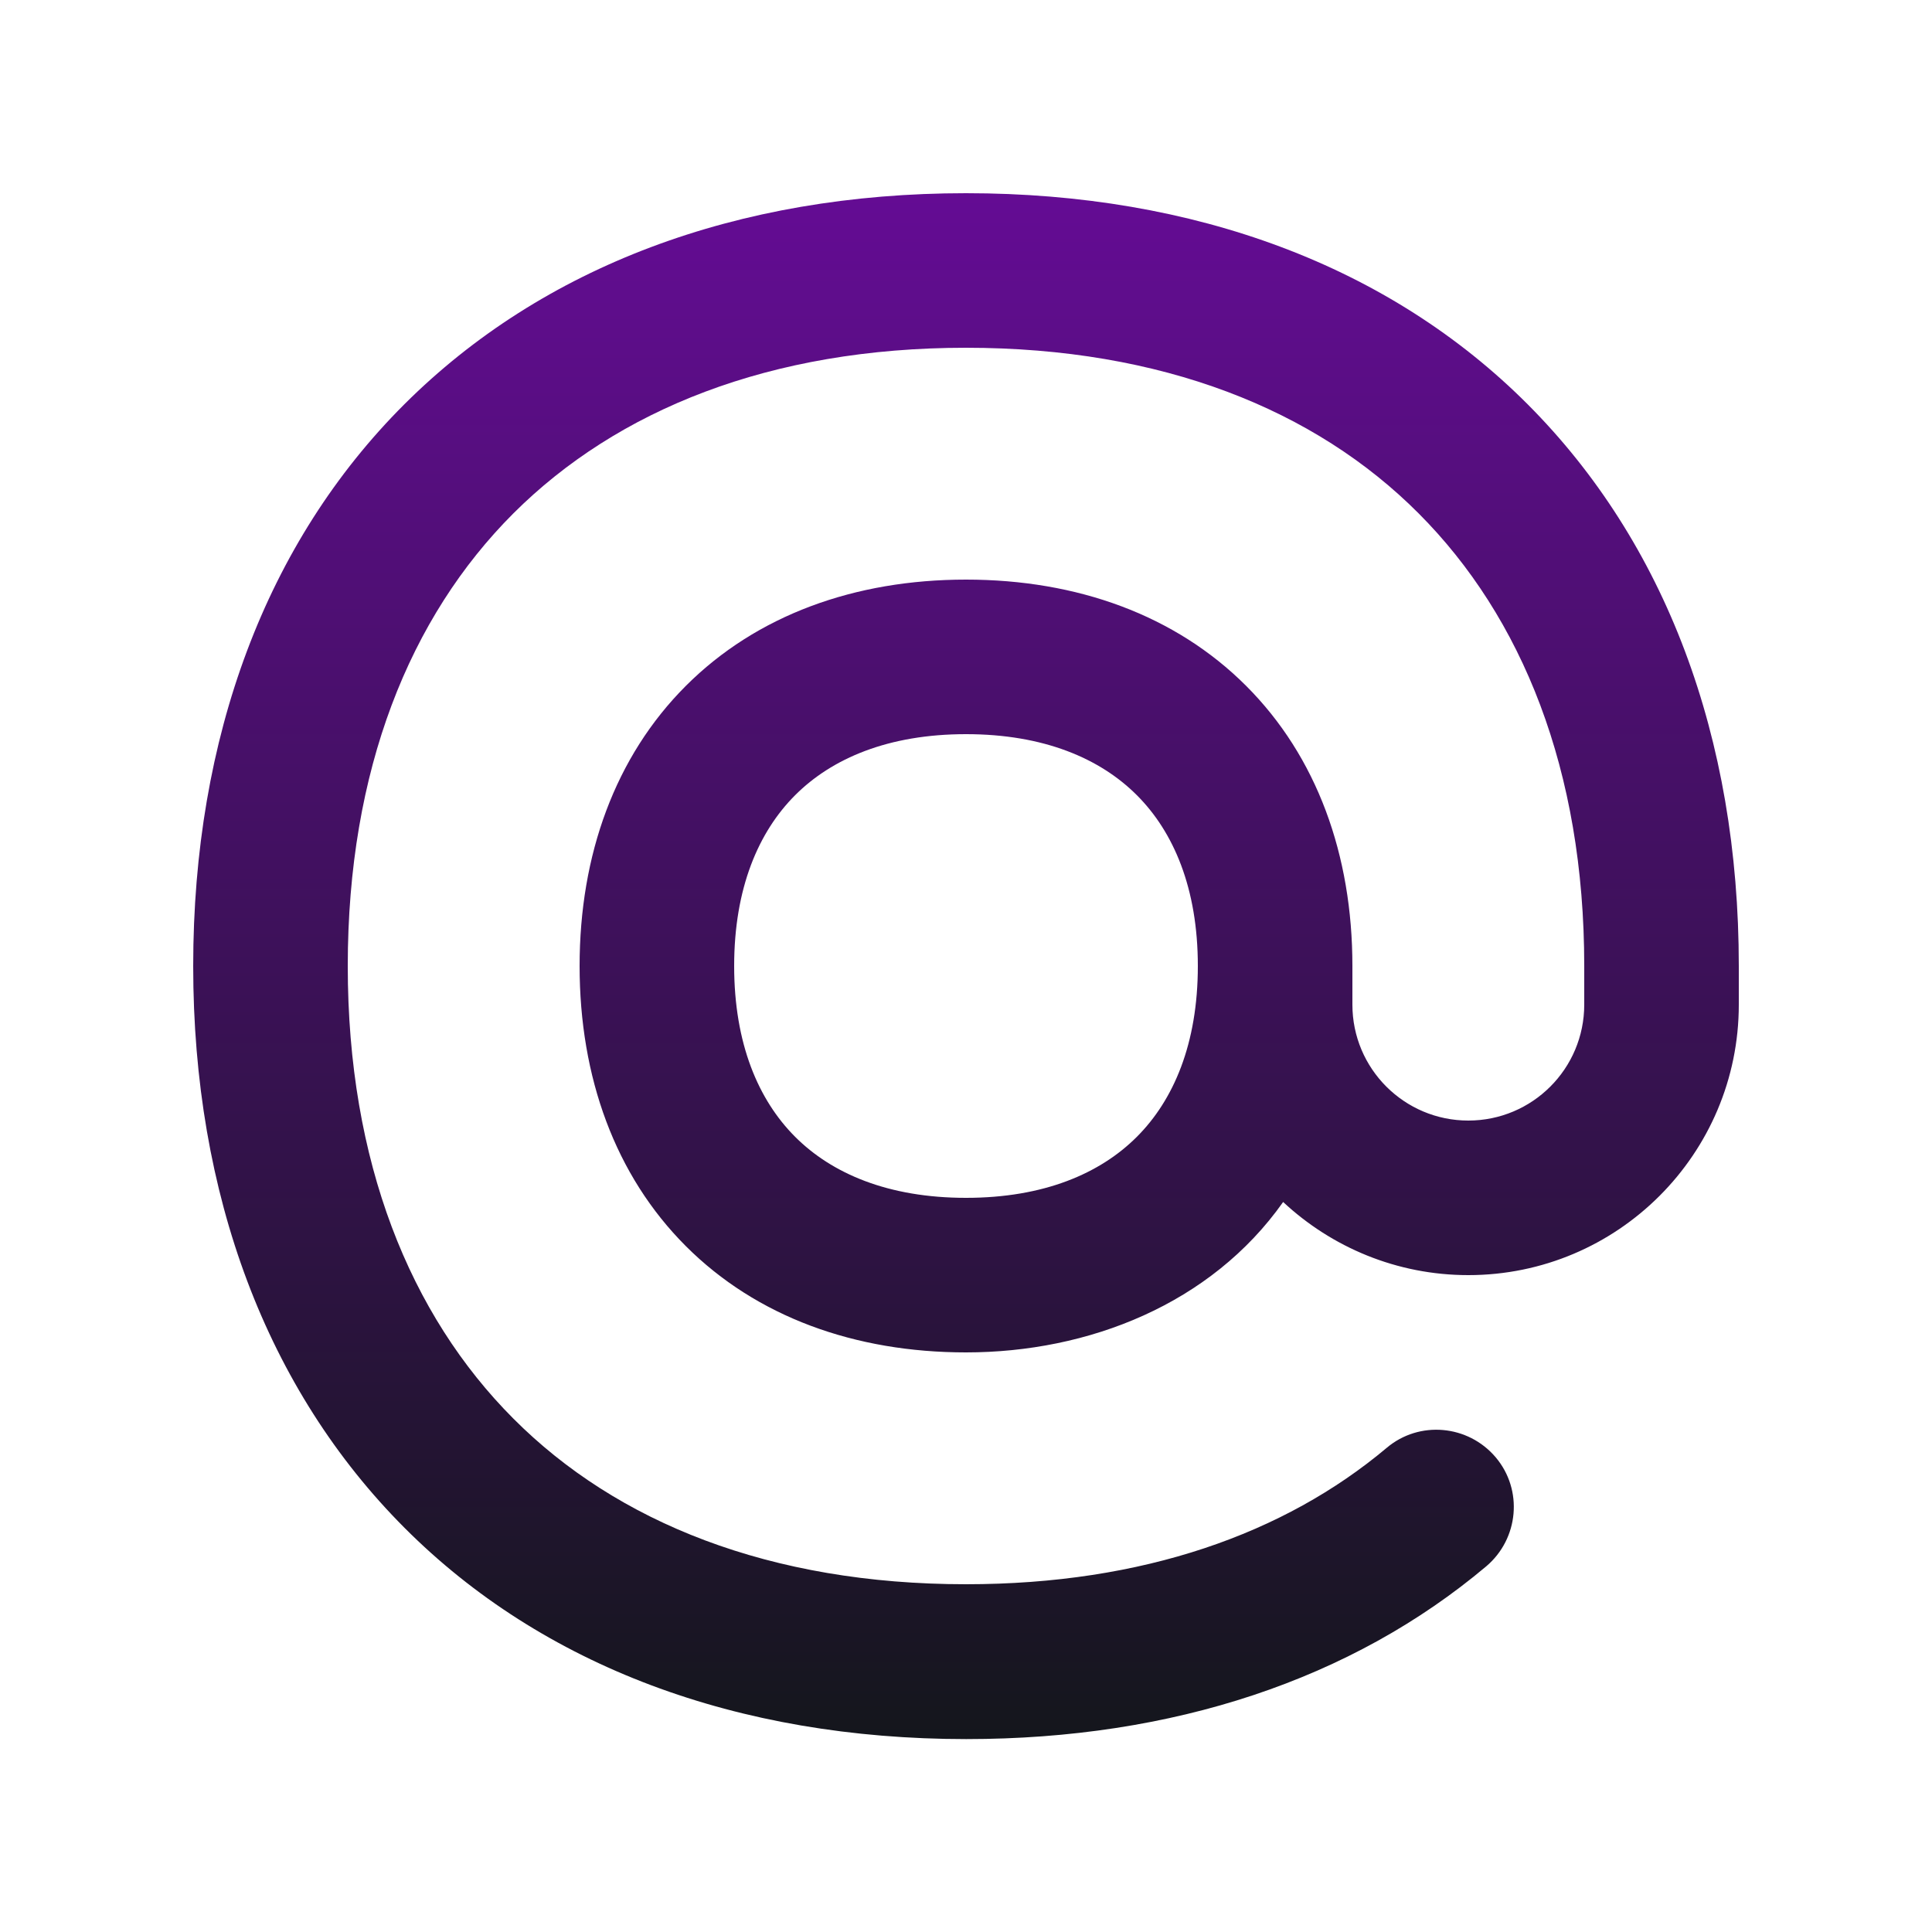 <svg width="40" height="40" viewBox="0 0 40 40" fill="none" xmlns="http://www.w3.org/2000/svg">
<g clip-path="url(#clip0_11_600)">
<path d="M10.629 10.629C8.48 12.777 7.2 15.943 7.2 20C7.2 24.057 8.486 27.223 10.629 29.371C12.771 31.52 15.943 32.8 20 32.8C23.663 32.8 26.594 31.754 28.709 29.977C29.383 29.406 30.394 29.497 30.966 30.171C31.537 30.846 31.446 31.857 30.771 32.429C27.989 34.771 24.286 36.006 20.006 36.006C15.263 36.006 11.229 34.491 8.377 31.634C5.526 28.777 4 24.743 4 20C4 15.257 5.514 11.223 8.371 8.371C11.229 5.52 15.257 4 20 4C24.743 4 28.777 5.514 31.629 8.371C34.48 11.229 36 15.257 36 20V20.8C36 23.891 33.491 26.4 30.4 26.4C28.92 26.4 27.571 25.823 26.566 24.886C25.074 27 22.537 28 20 28C17.697 28 15.663 27.263 14.2 25.8C12.737 24.337 12 22.303 12 20C12 17.697 12.737 15.663 14.2 14.2C15.663 12.737 17.697 12 20 12C22.303 12 24.337 12.737 25.8 14.2C27.263 15.663 28 17.697 28 20V20.8C28 22.126 29.074 23.2 30.4 23.2C31.726 23.2 32.8 22.126 32.8 20.8V20C32.8 15.943 31.514 12.777 29.371 10.629C27.229 8.48 24.057 7.2 20 7.2C15.943 7.2 12.777 8.486 10.629 10.629ZM24.8 20C24.8 18.389 24.297 17.223 23.537 16.463C22.777 15.703 21.611 15.2 20 15.2C18.389 15.2 17.223 15.703 16.463 16.463C15.703 17.223 15.2 18.389 15.2 20C15.2 21.611 15.703 22.777 16.463 23.537C17.223 24.297 18.389 24.8 20 24.8C21.611 24.8 22.777 24.297 23.537 23.537C24.297 22.777 24.8 21.611 24.8 20Z" fill="url(#paint0_linear_11_600)"/>
</g>
<defs>
<linearGradient id="paint0_linear_11_600" x1="20" y1="4" x2="20" y2="36.006" gradientUnits="userSpaceOnUse">
<stop stop-color="#640C94"/>
<stop offset="1" stop-color="#14161C"/>
</linearGradient>
<clipPath id="clip0_11_600">
<rect width="40" height="40" fill="white"/>
</clipPath>
</defs>
</svg>
